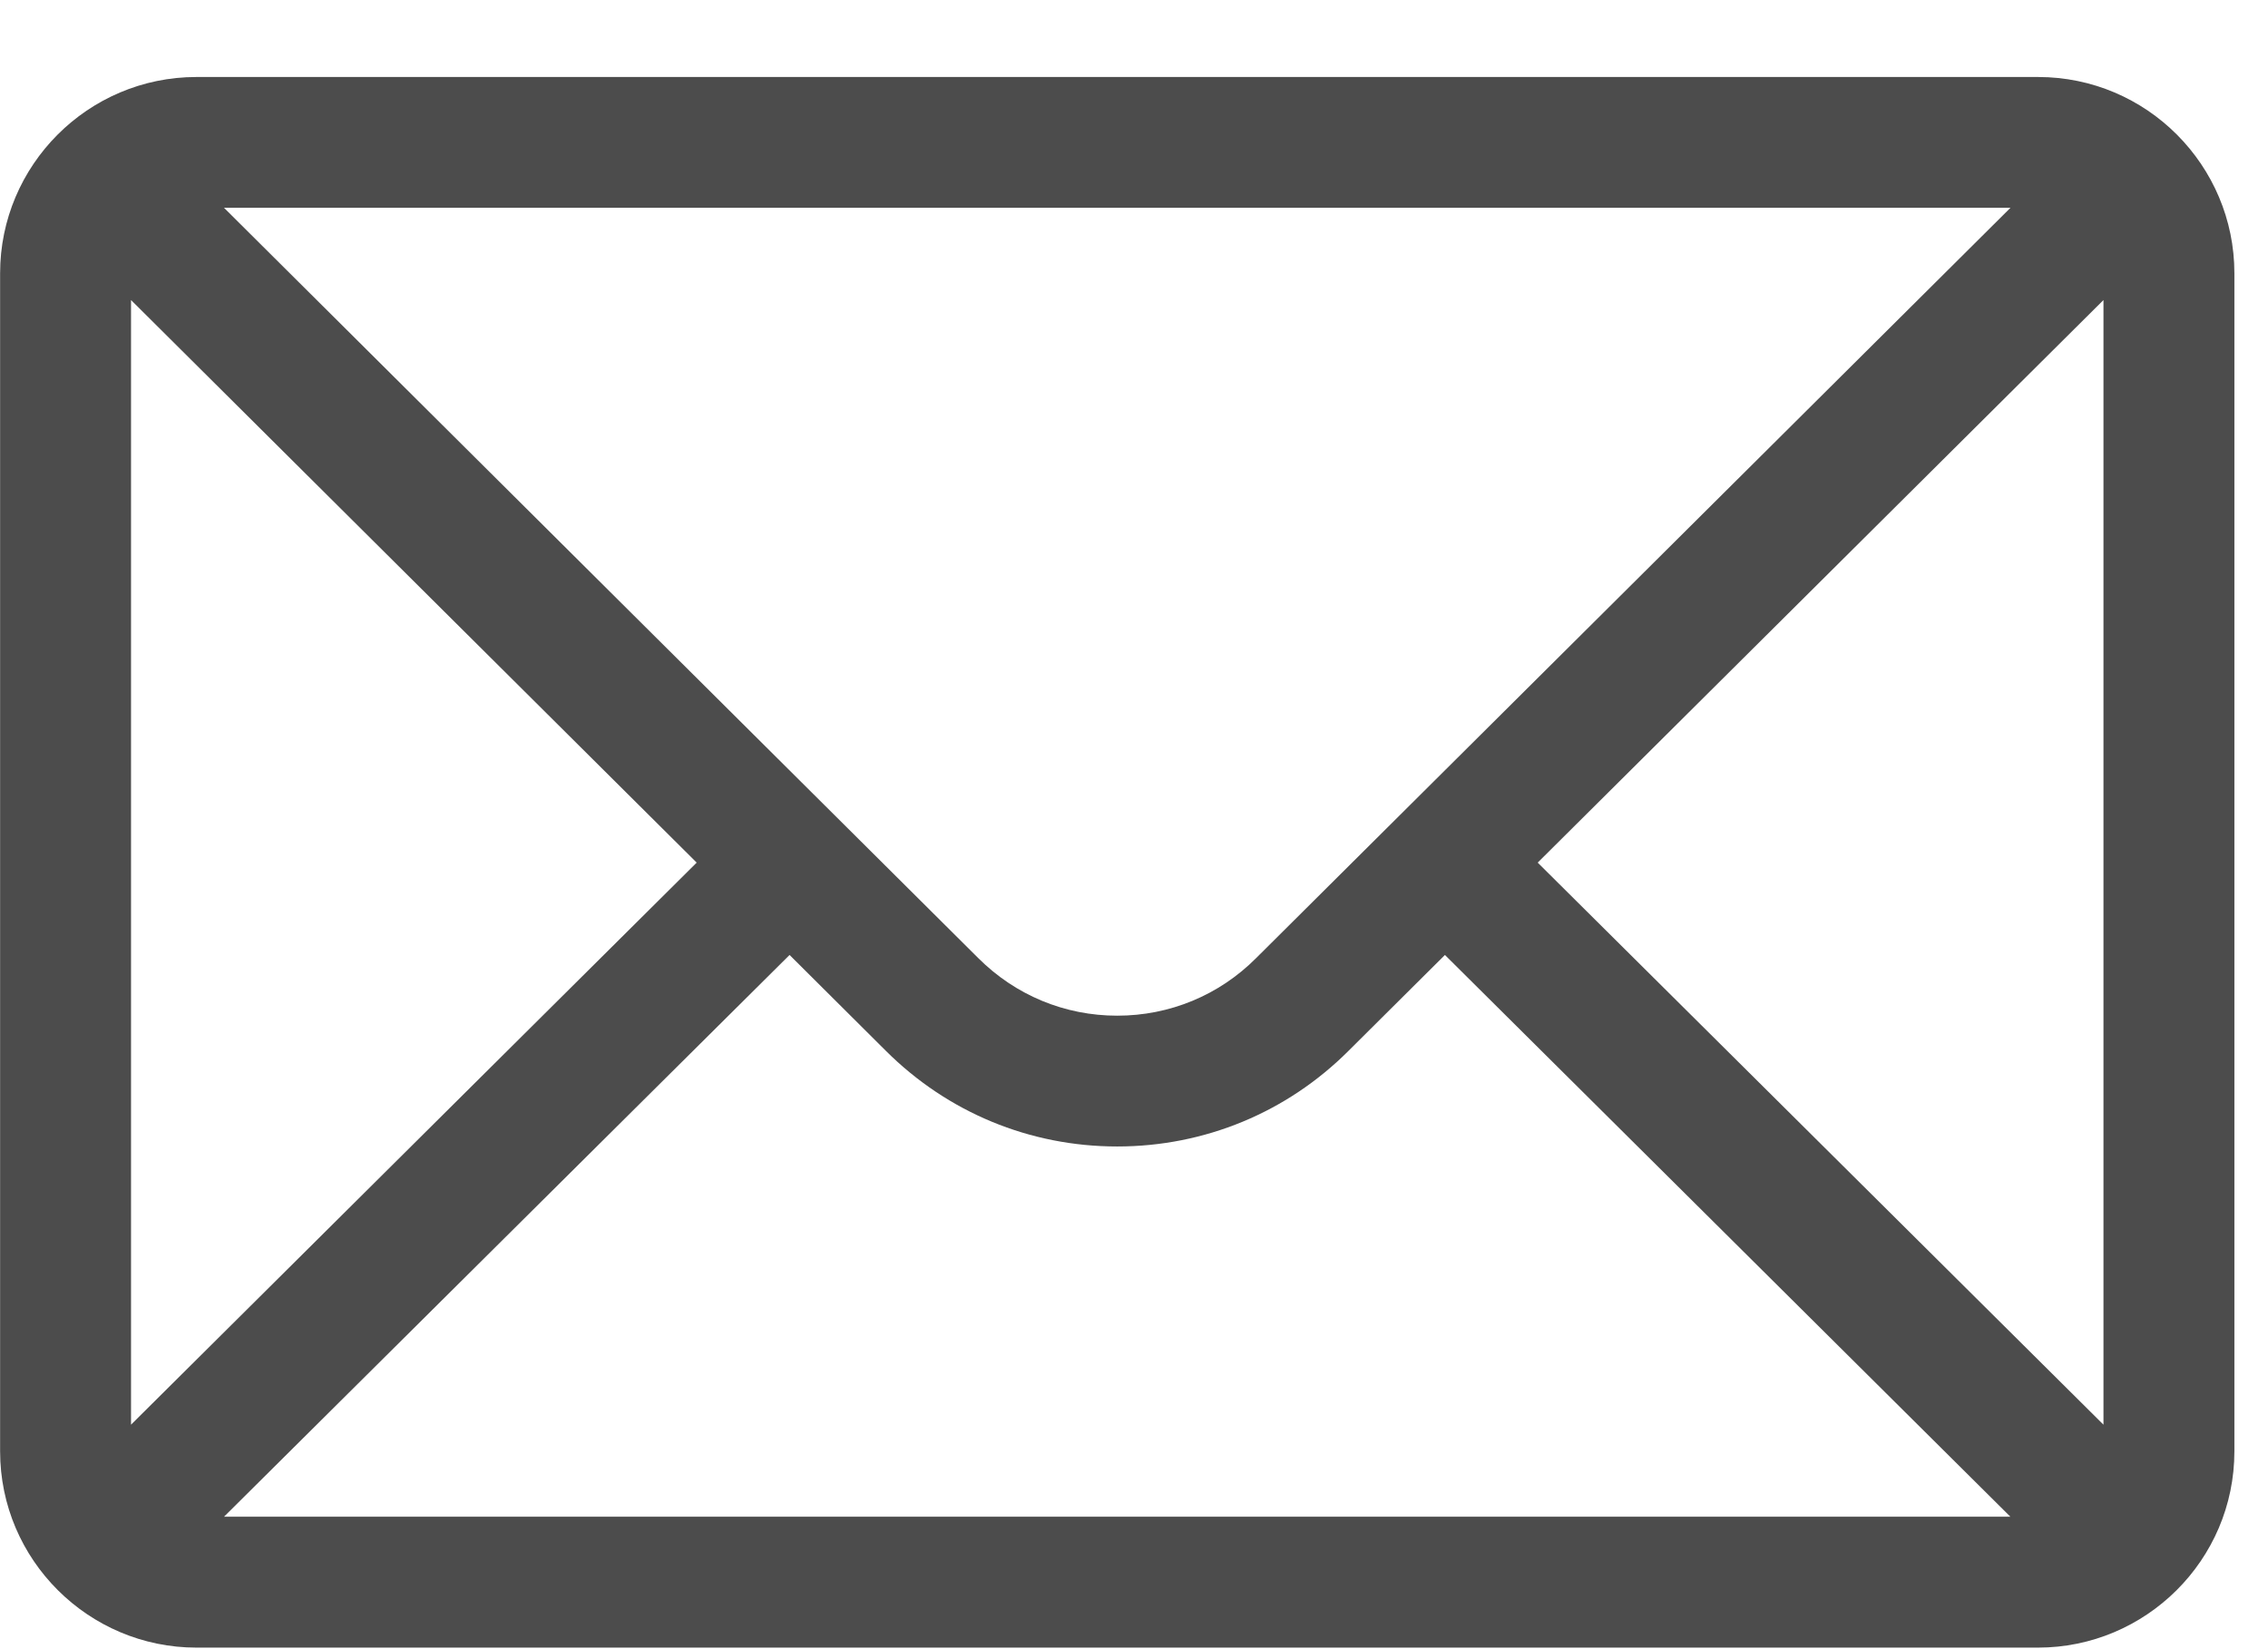 <svg width="22" height="16" viewBox="0 0 22 16" fill="none" xmlns="http://www.w3.org/2000/svg">
<path d="M19.769 0.747H1.906C0.853 0.747 0.001 1.604 0.001 2.651V14.08C0.001 15.134 0.86 15.985 1.906 15.985H19.769C20.812 15.985 21.674 15.137 21.674 14.08V2.651C21.674 1.606 20.825 0.747 19.769 0.747ZM19.502 2.016L12.184 9.296C11.825 9.656 11.346 9.854 10.837 9.854C10.329 9.854 9.85 9.656 9.489 9.295L2.173 2.016H19.502ZM1.271 13.822V2.911L6.758 8.369L1.271 13.822ZM2.173 14.715L7.659 9.265L8.592 10.194C9.192 10.793 9.989 11.123 10.837 11.123C11.685 11.123 12.483 10.793 13.081 10.195L14.016 9.265L19.501 14.715H2.173ZM20.404 13.822L14.916 8.369L20.404 2.911V13.822Z" fill="black" fill-opacity="0.7"/>
</svg>
